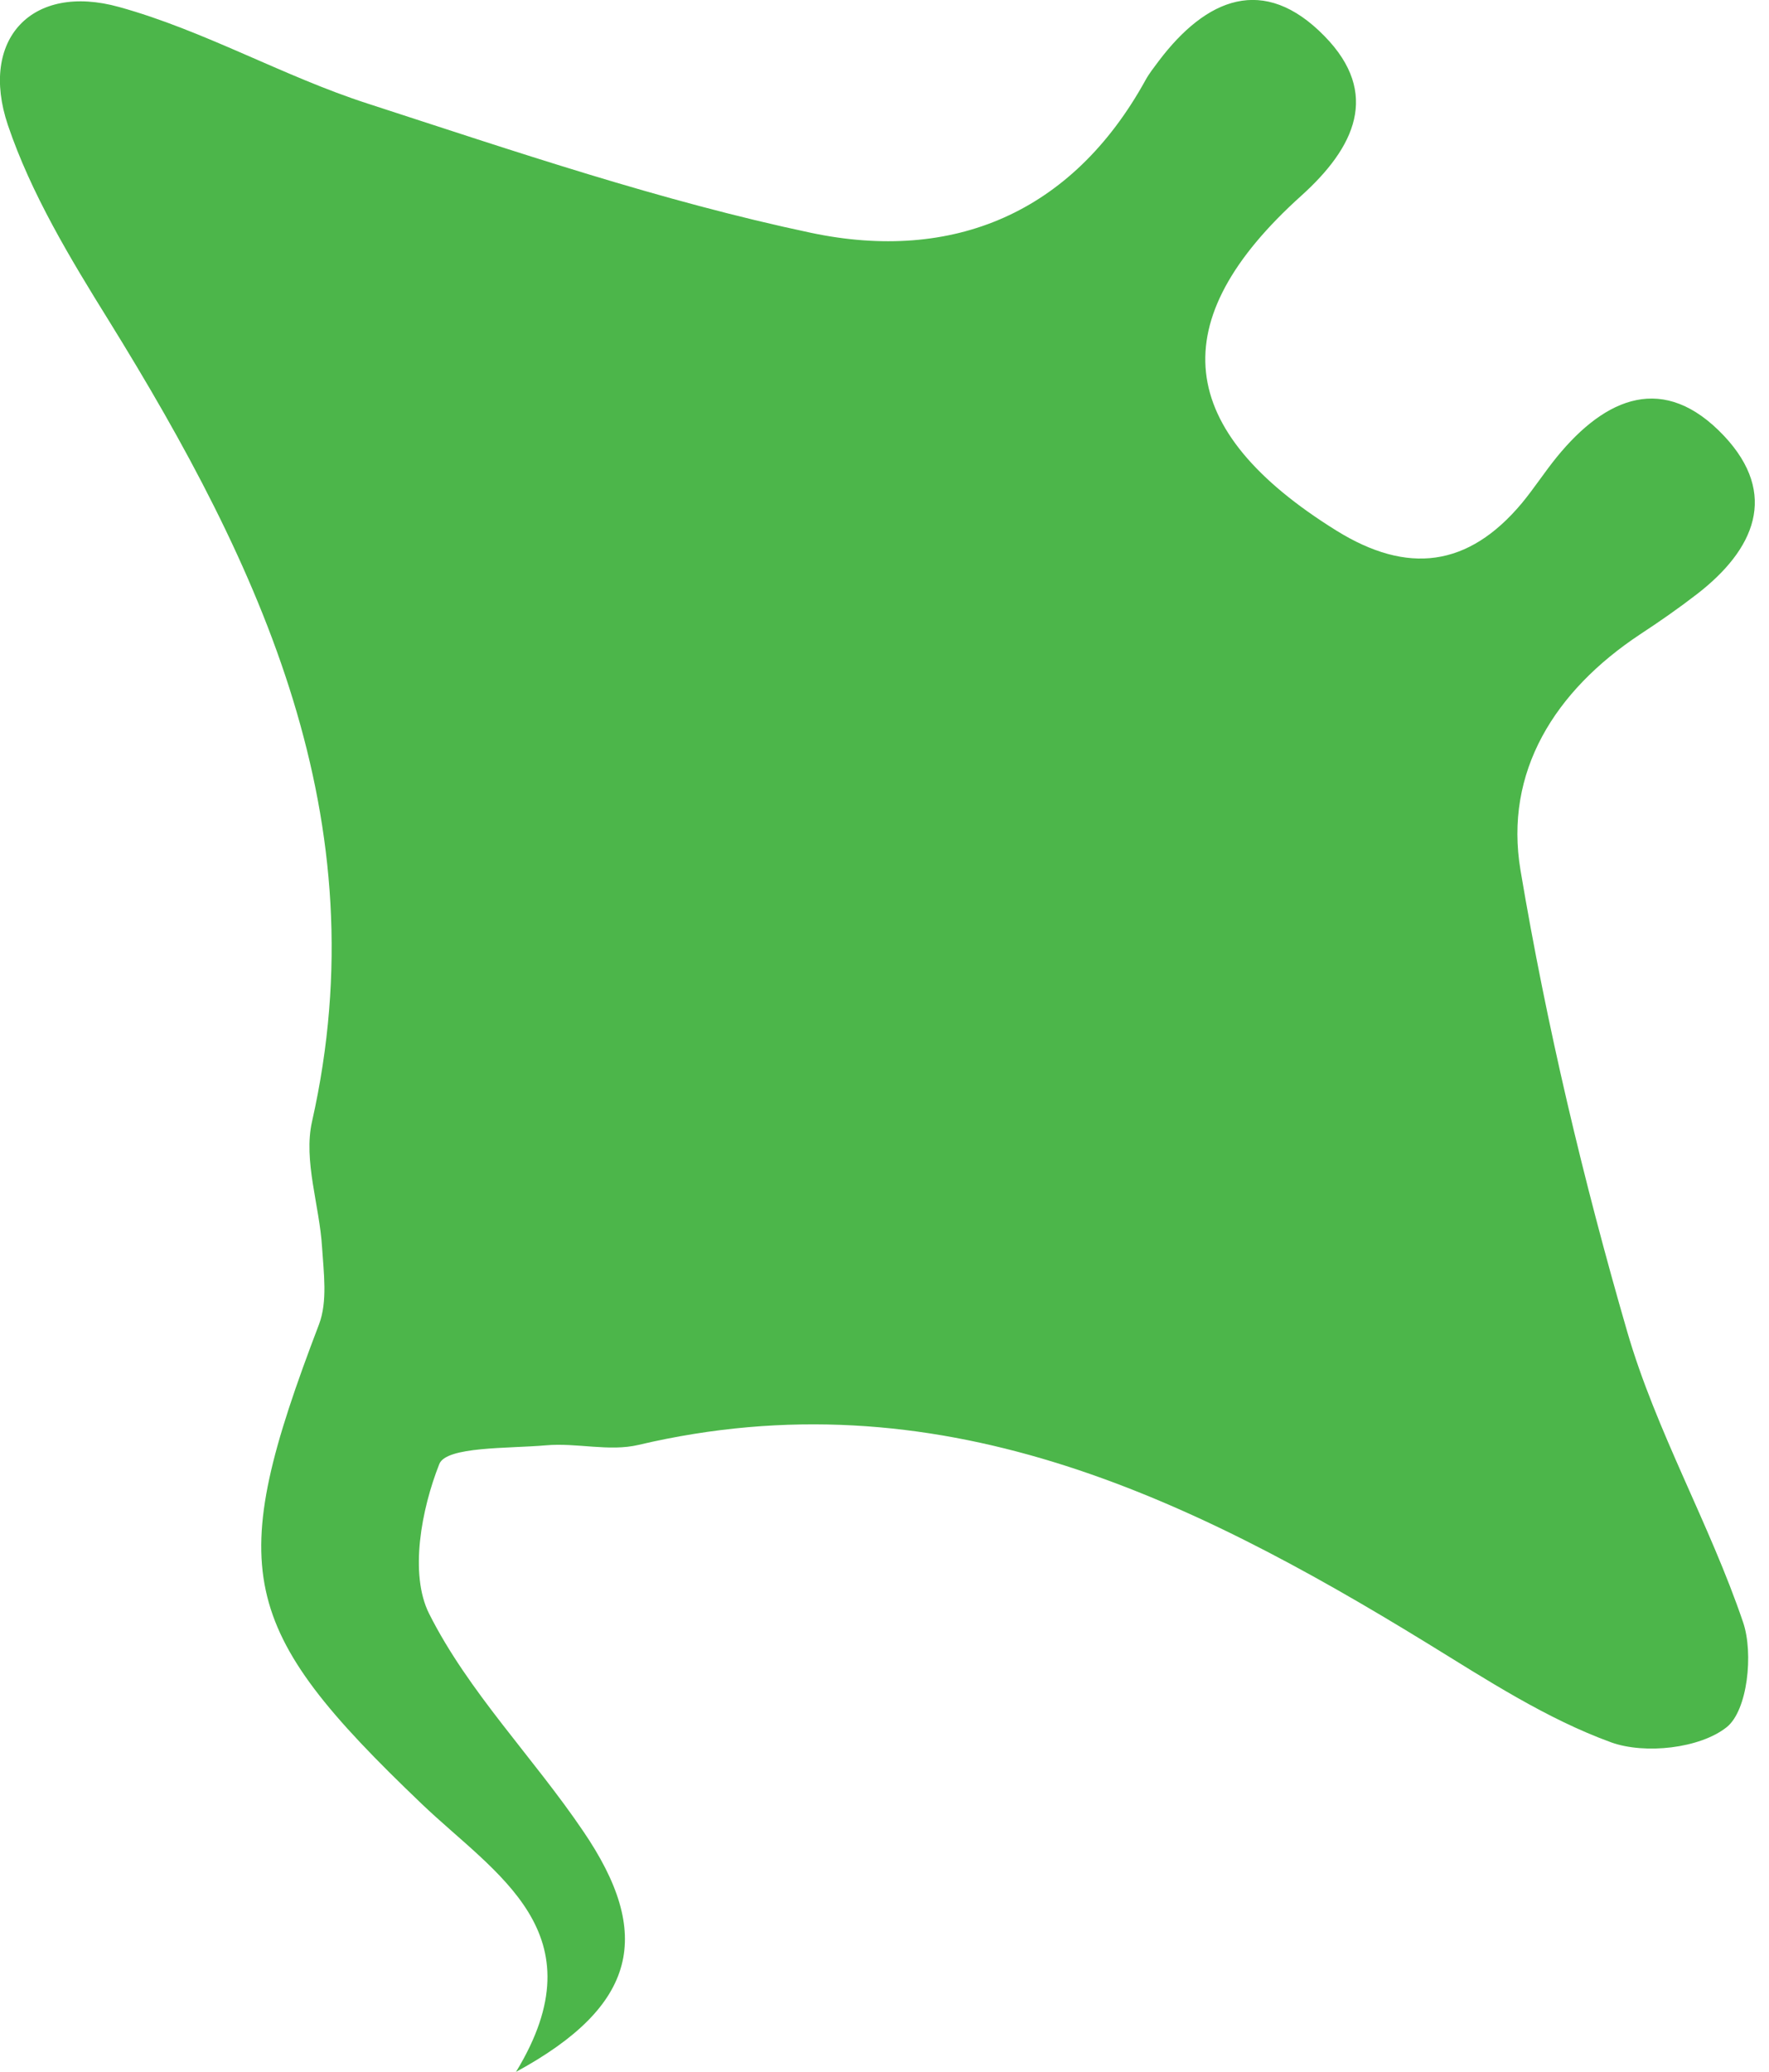 <svg width="123" height="144" viewBox="0 0 123 144" fill="none" xmlns="http://www.w3.org/2000/svg">
<path d="M35.878 144C41.777 134.318 34.435 130.263 29.331 125.382C16.463 113.088 15.636 109.18 22.184 92.037C22.783 90.448 22.508 88.469 22.394 86.702C22.216 83.766 21.081 80.668 21.697 77.944C26.43 56.925 18.148 39.377 7.566 22.284C4.875 17.953 2.169 13.477 0.548 8.693C-1.461 2.725 2.218 -1.2 8.279 0.486C14.21 2.124 19.688 5.303 25.571 7.201C35.764 10.509 45.958 13.98 56.411 16.186C66.216 18.245 74.529 14.856 79.651 5.563C79.91 5.092 80.25 4.671 80.574 4.233C83.864 -0.114 87.867 -1.816 92.097 2.514C96.003 6.503 94.188 10.266 90.476 13.607C80.801 22.316 81.676 29.89 92.924 36.88C97.866 39.945 102.08 39.426 105.807 34.982C106.666 33.944 107.396 32.809 108.254 31.755C111.658 27.587 115.709 25.884 119.874 30.295C123.699 34.366 121.981 38.21 117.994 41.291C116.714 42.28 115.385 43.205 114.024 44.097C108.125 48.005 104.559 53.633 105.726 60.51C107.541 71.294 110.086 82.015 113.133 92.524C115.142 99.465 118.87 105.888 121.203 112.764C121.932 114.921 121.511 118.894 120.053 120.046C118.189 121.522 114.38 121.943 112.031 121.1C107.525 119.462 103.376 116.754 99.26 114.224C82.406 103.877 65.097 95.557 44.402 100.422C42.36 100.909 40.091 100.26 37.952 100.454C35.359 100.682 31.032 100.519 30.546 101.752C29.298 104.898 28.455 109.391 29.833 112.148C32.572 117.597 37.077 122.138 40.545 127.263C45.423 134.415 44.354 139.394 35.878 144Z" fill="#4CB64A"/>
</svg>
